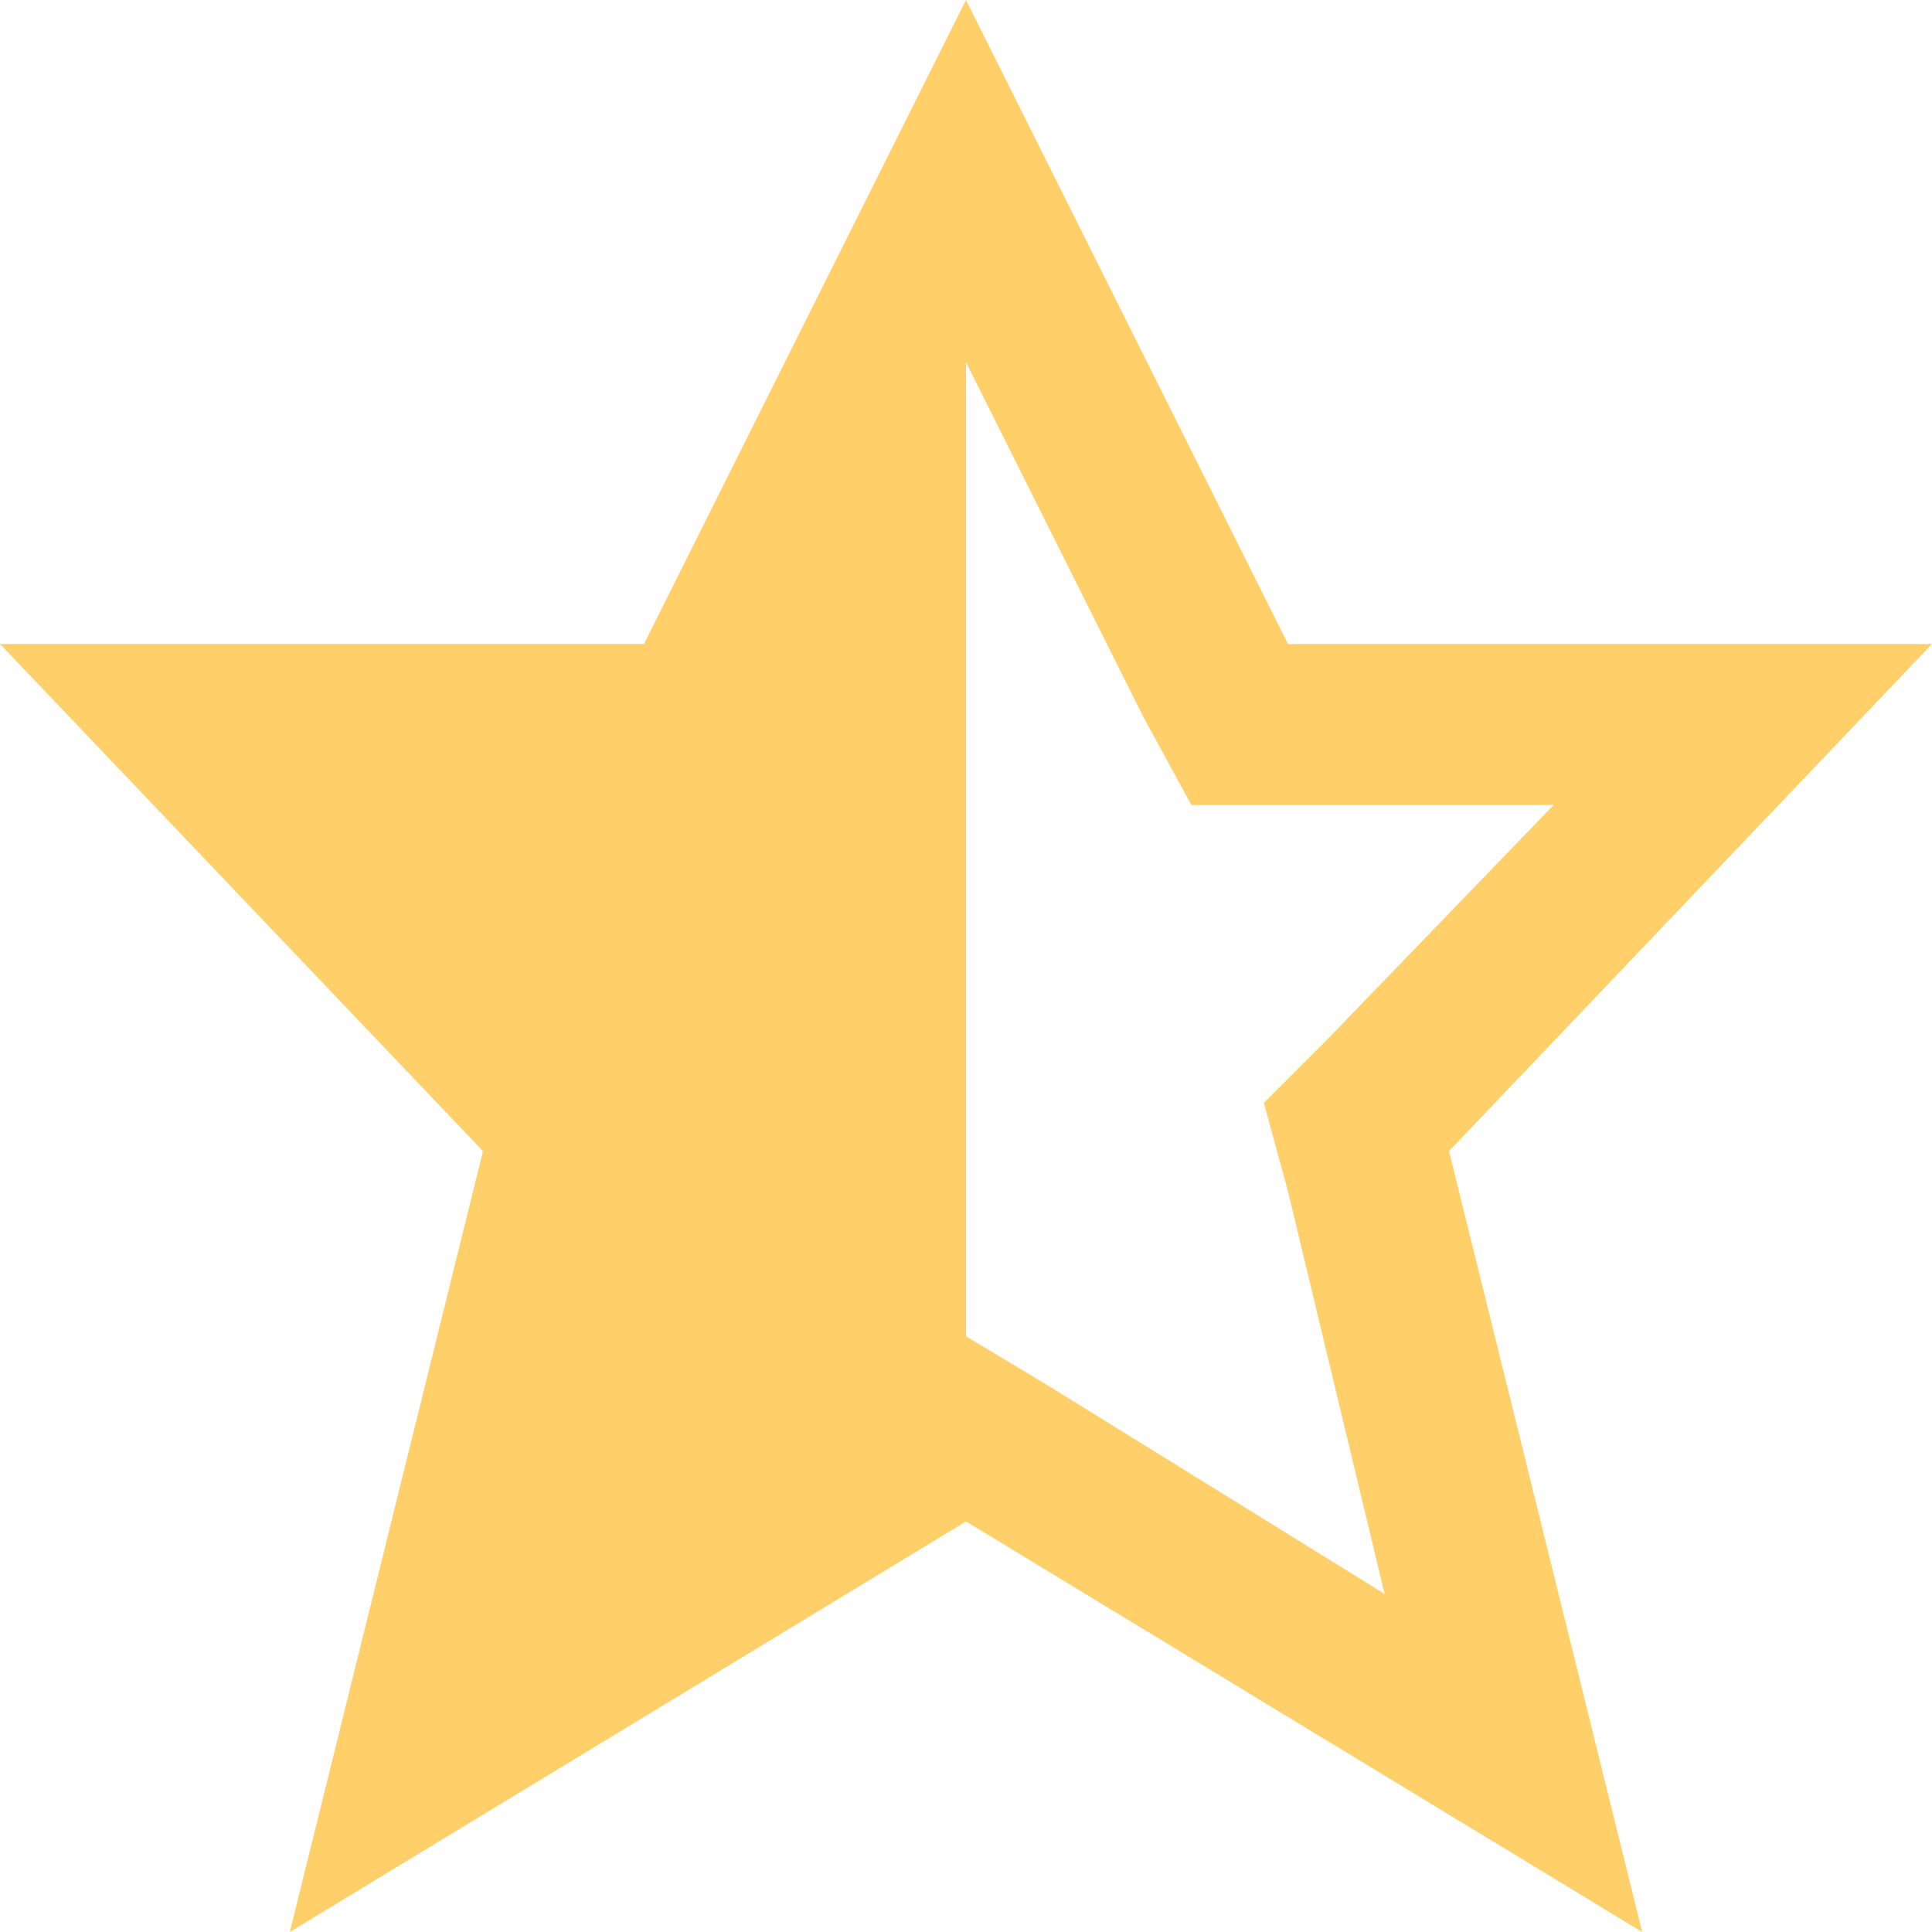<svg xml:space="preserve" viewBox="0 0 24 24" xmlns:xlink="http://www.w3.org/1999/xlink" xmlns="http://www.w3.org/2000/svg" id="XMLID_51_" version="1.1" width="800px" height="800px" fill="#ffcf69">

<g stroke-width="0" id="SVGRepo_bgCarrier"></g>

<g stroke-linejoin="round" stroke-linecap="round" id="SVGRepo_tracerCarrier"></g>

<g id="SVGRepo_iconCarrier"> <g id="star-half"> <path d="M24,8h-8l-4-8L8,8H0l6,6.3L3.6,24l8.4-5.1l8.4,5.1L18,14.3L24,8z M13,17.2l-1-0.6V4.5l2.2,4.4l0.6,1.1H16h3.3l-2.8,2.9 l-0.8,0.8l0.3,1.1l1.2,5L13,17.2z"></path> </g> </g>

</svg>